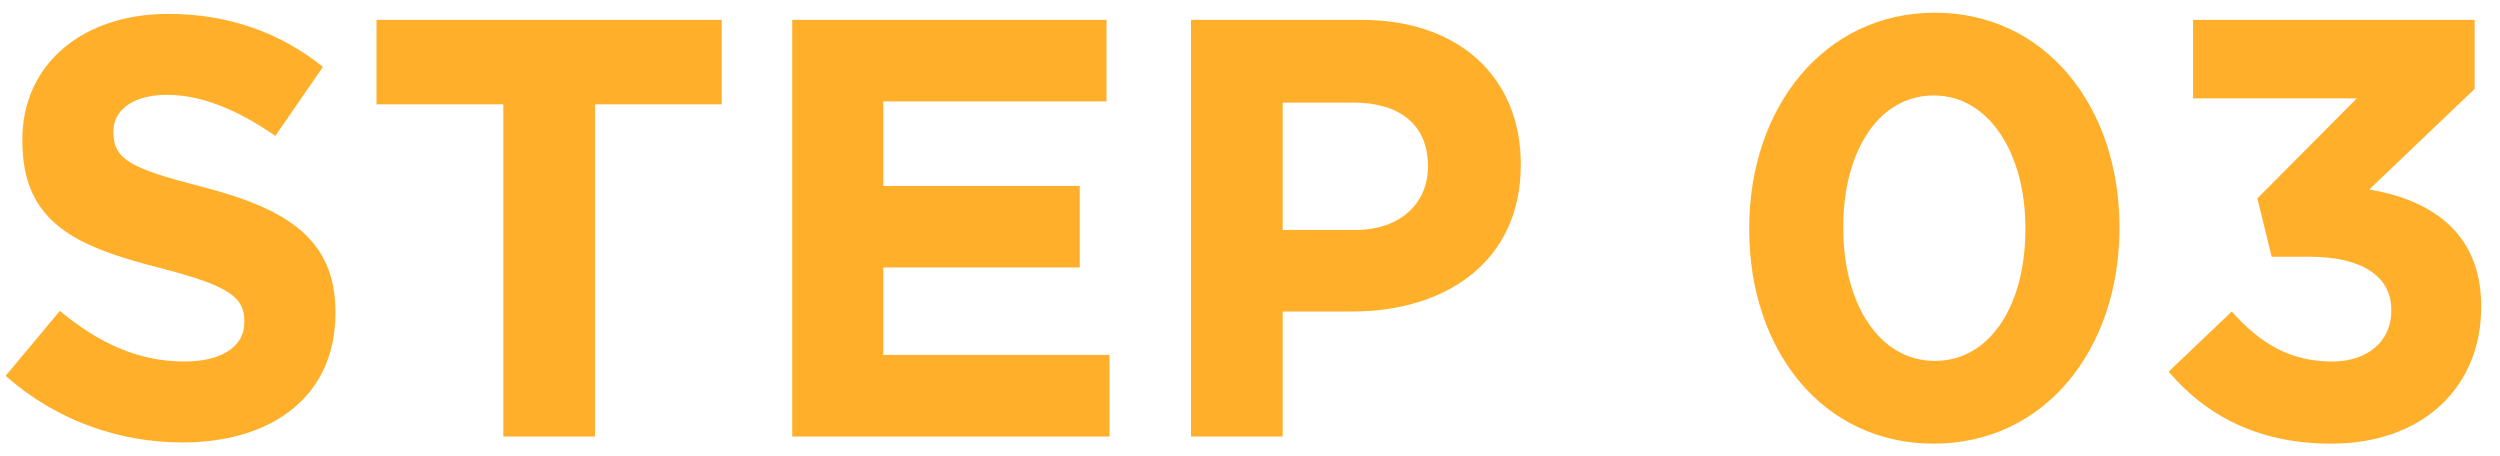 <svg width="126" height="23" viewBox="0 0 126 23" fill="none" xmlns="http://www.w3.org/2000/svg">
<path d="M9.196 22.3C6.016 22.3 2.806 21.19 0.286 18.94L3.016 15.67C4.906 17.23 6.886 18.22 9.286 18.22C11.176 18.22 12.316 17.47 12.316 16.24V16.18C12.316 15.01 11.596 14.41 8.086 13.51C3.856 12.43 1.126 11.26 1.126 7.09V7.03C1.126 3.22 4.186 0.7 8.476 0.7C11.536 0.7 14.146 1.66 16.276 3.37L13.876 6.85C12.016 5.56 10.186 4.78 8.416 4.78C6.646 4.78 5.716 5.59 5.716 6.61V6.67C5.716 8.05 6.616 8.5 10.246 9.43C14.506 10.54 16.906 12.07 16.906 15.73V15.79C16.906 19.96 13.726 22.3 9.196 22.3ZM25.366 22V5.26H18.976V1H36.376V5.26H29.986V22H25.366ZM39.929 22V1H55.769V5.11H44.519V9.37H54.419V13.48H44.519V17.89H55.919V22H39.929ZM60.027 22V1H68.607C73.617 1 76.647 3.97 76.647 8.26V8.32C76.647 13.18 72.867 15.7 68.157 15.7H64.647V22H60.027ZM64.647 11.59H68.307C70.617 11.59 71.967 10.21 71.967 8.41V8.35C71.967 6.28 70.527 5.17 68.217 5.17H64.647V11.59ZM97.46 22.36C91.85 22.36 88.16 17.65 88.16 11.56V11.5C88.16 5.41 91.94 0.64 97.52 0.64C103.07 0.64 106.82 5.35 106.82 11.44V11.5C106.82 17.59 103.07 22.36 97.46 22.36ZM97.52 18.19C100.31 18.19 102.08 15.37 102.08 11.56V11.5C102.08 7.69 100.22 4.81 97.46 4.81C94.7 4.81 92.9 7.6 92.9 11.44V11.5C92.9 15.34 94.73 18.19 97.52 18.19ZM117.491 22.36C113.711 22.36 111.101 20.86 109.301 18.73L112.481 15.7C113.921 17.32 115.421 18.22 117.551 18.22C119.291 18.22 120.521 17.23 120.521 15.67V15.61C120.521 13.9 118.991 12.94 116.411 12.94H114.491L113.771 10L118.781 4.96H110.531V1H124.721V4.48L119.411 9.55C122.261 10.03 125.051 11.53 125.051 15.43V15.49C125.051 19.45 122.171 22.36 117.491 22.36Z" fill="#FFAF2A"/>
</svg>
